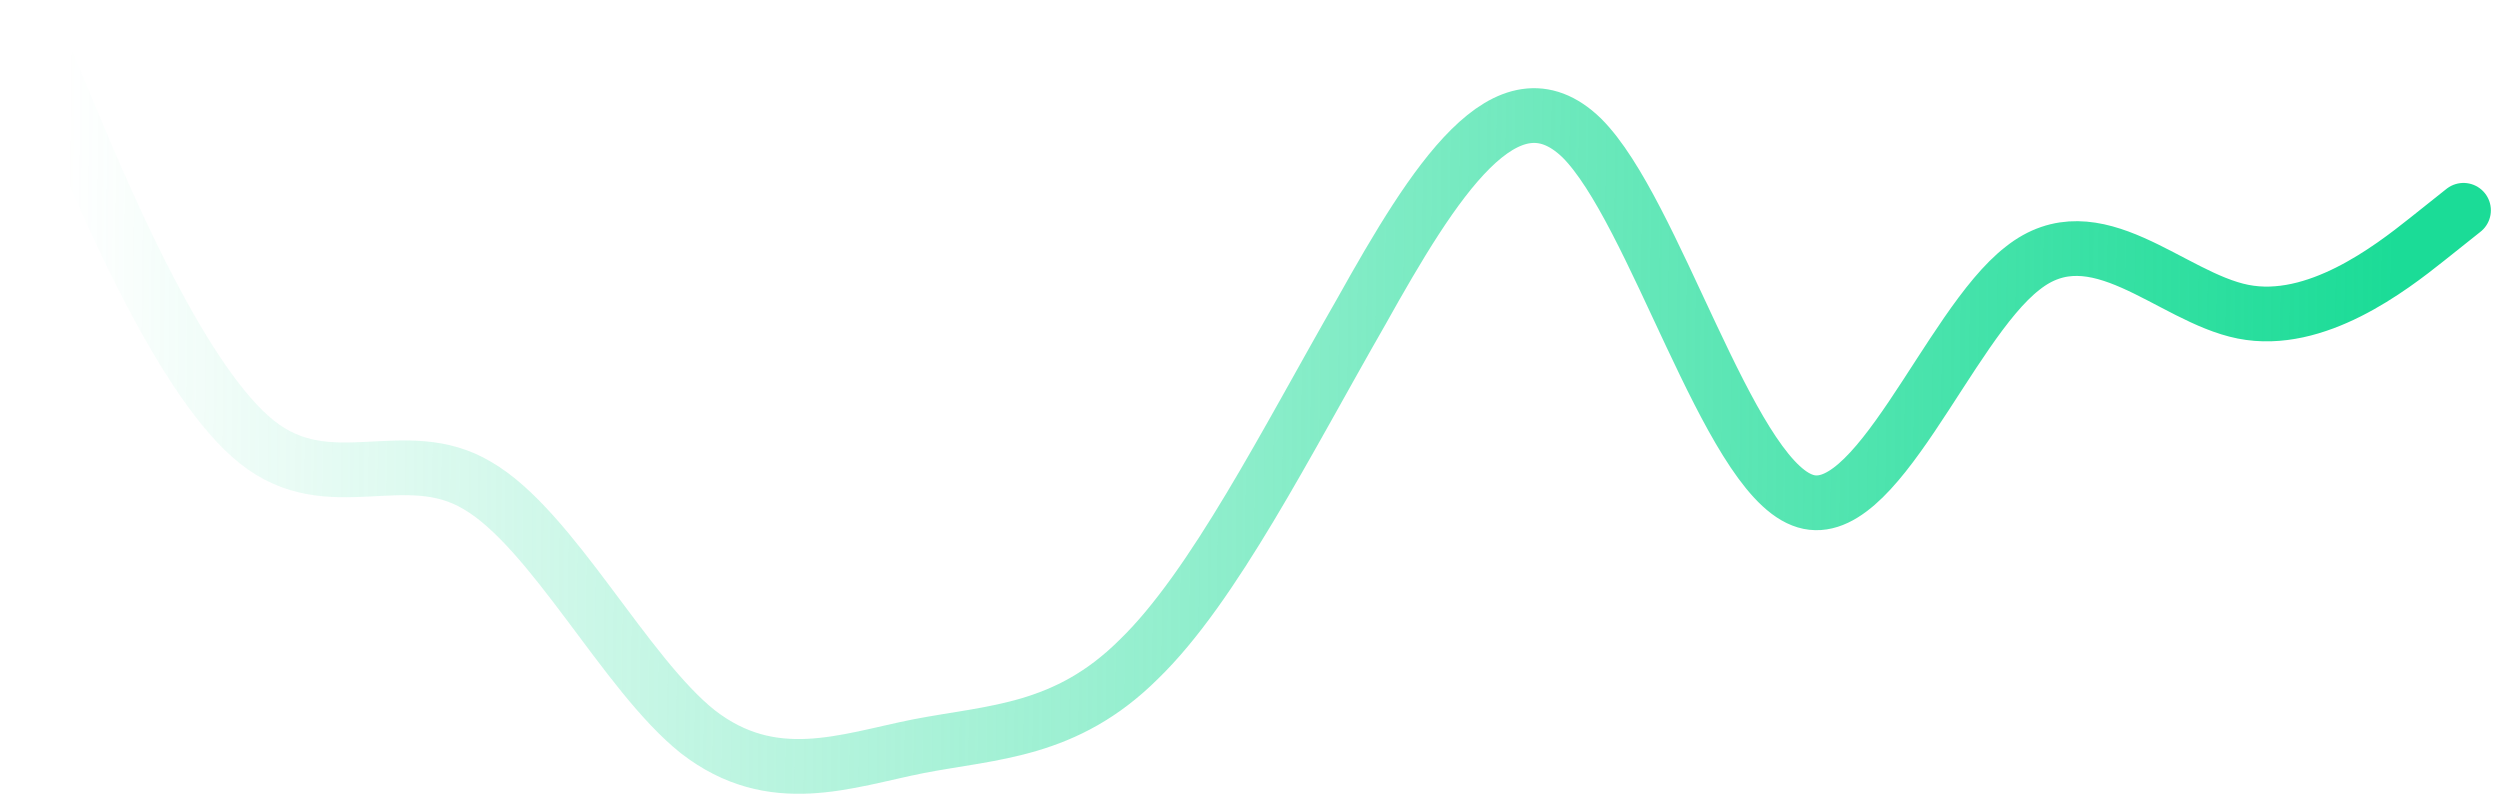 <svg width="137" height="44" viewBox="0 0 137 44" fill="none" xmlns="http://www.w3.org/2000/svg">
<path d="M2 2L3.995 6.763C5.99 11.525 10.091 21.05 14.081 24.225C18.071 27.4 22.172 24.225 26.162 26.607C30.262 28.988 34.252 36.925 38.242 40.101C42.343 43.276 46.333 41.688 50.323 40.894C54.424 40.101 58.414 40.101 62.404 36.132C66.505 32.163 70.495 24.225 74.596 17.081C78.586 9.938 82.576 3.588 86.677 7.556C90.667 11.525 94.657 25.813 98.757 27.4C102.747 28.988 106.738 17.875 110.838 14.7C114.828 11.525 118.929 16.288 122.919 17.081C126.909 17.875 131.01 14.7 133.005 13.113L135 11.525" stroke="url(#paint0_linear)" stroke-width="3" stroke-linecap="round"/>
<defs>
<linearGradient id="paint0_linear" x1="131.276" y1="12.169" x2="3.586" y2="10.708" gradientUnits="userSpaceOnUse">
<stop stop-color="#1BDC97"/>
<stop offset="1" stop-color="#1BDC97" stop-opacity="0"/>
</linearGradient>
</defs>
</svg>

